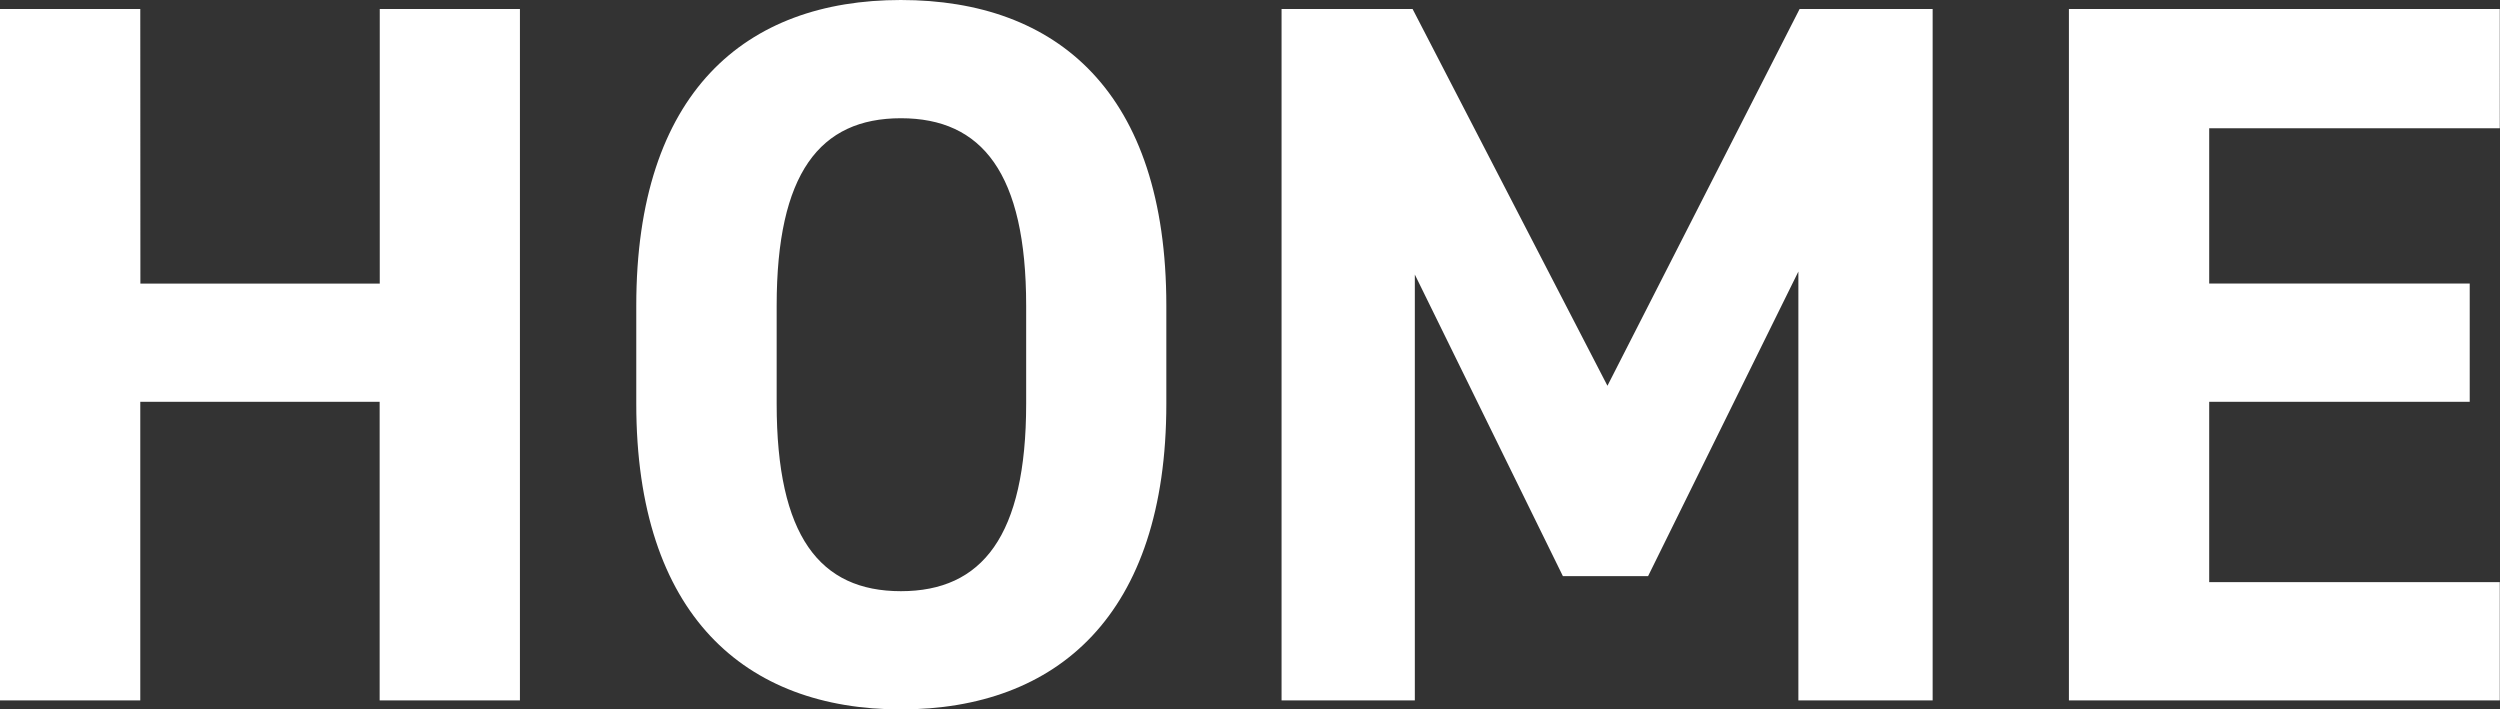 <svg xmlns="http://www.w3.org/2000/svg" width="44.91" height="12.744" viewBox="0 0 44.91 12.744">
  <rect x="0" y="0" width="44.91" height="12.744" fill="#333333" stroke="none"/>
  <path id="パス_345" data-name="パス 345" d="M3.744-12.42H1.224V0h2.52V-5.364h4.3V0h2.52V-12.42H8.046v4.932h-4.3ZM22.176-5.328V-7.092c0-3.834-1.962-5.49-4.77-5.49-2.79,0-4.752,1.656-4.752,5.49v1.764c0,3.8,1.962,5.49,4.752,5.49C20.214.162,22.176-1.53,22.176-5.328Zm-7-1.764c0-2.376.774-3.366,2.232-3.366s2.25.99,2.25,3.366v1.764c0,2.376-.792,3.366-2.25,3.366s-2.232-.99-2.232-3.366ZM26.6-12.42H24.246V0H26.64V-7.65L29.3-2.232h1.53l2.7-5.472V0h2.412V-12.42H33.552L30.1-5.652Zm11.79,0V0h7.74V-2.124h-5.22v-3.24h4.68V-7.488h-4.68v-2.79h5.22V-12.42Z" transform="translate(-1.224 12.582)" fill="#fff"/>
</svg>
